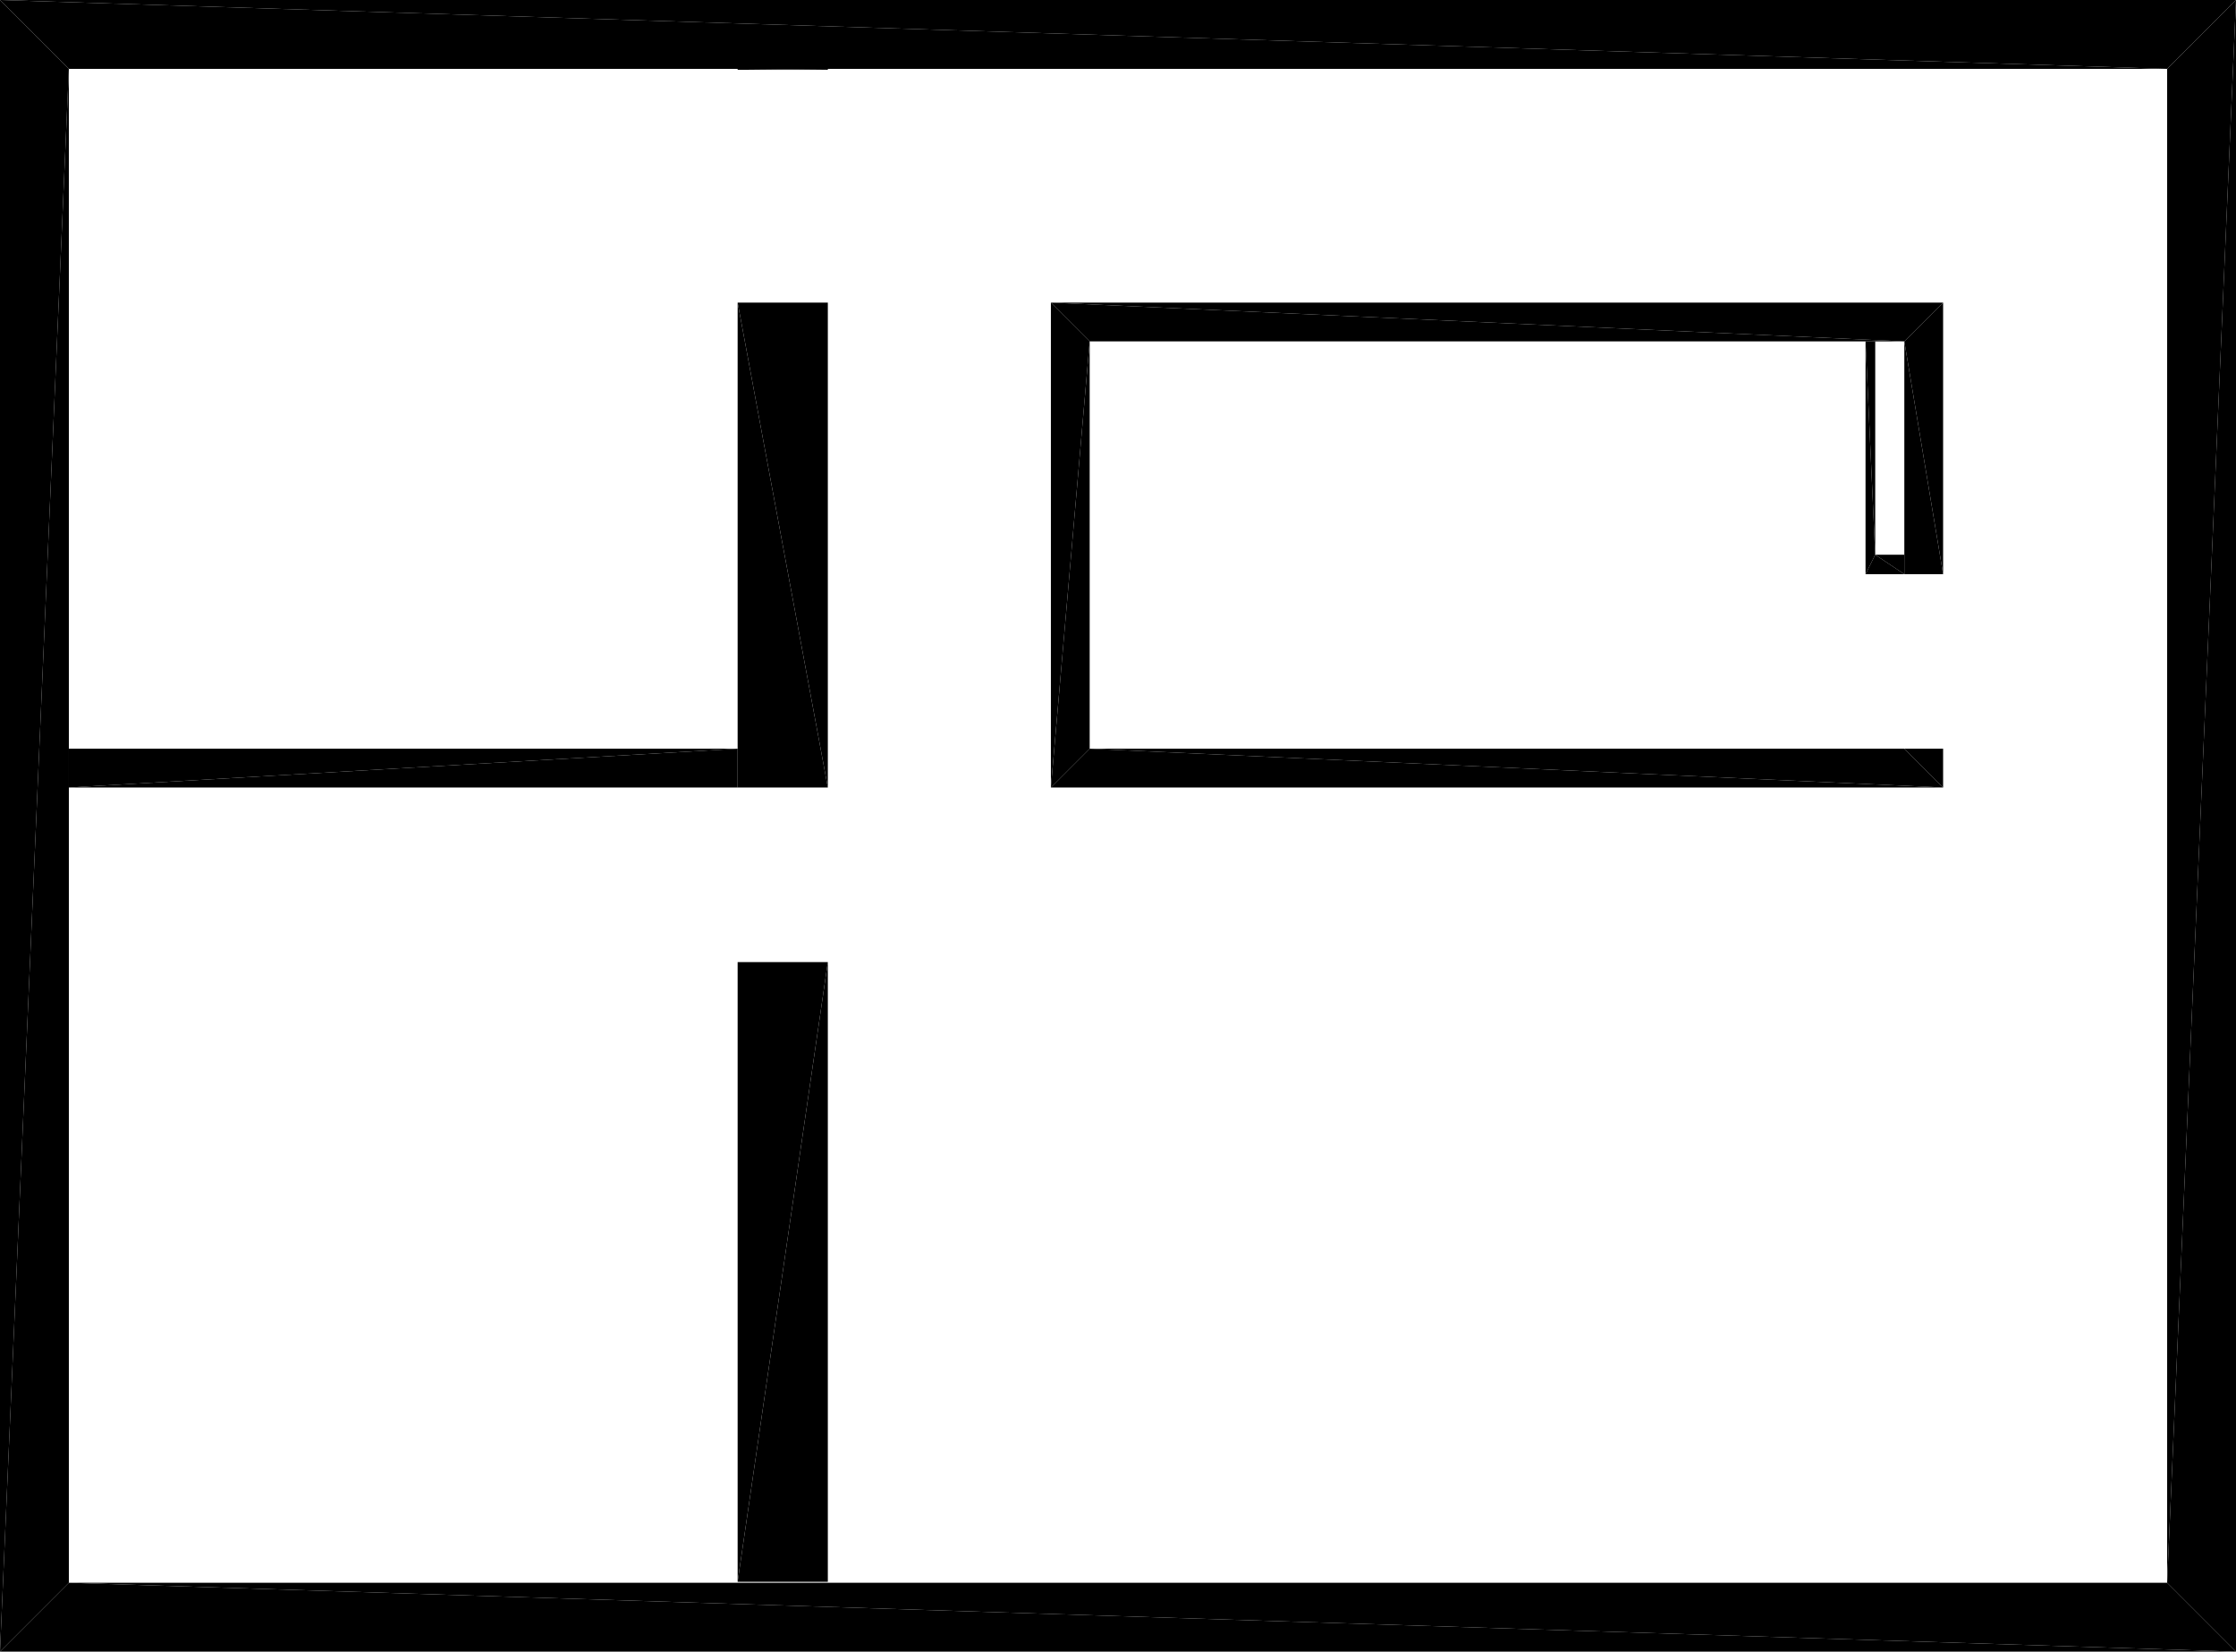 <?xml version="1.0" encoding="UTF-8"?>
<!DOCTYPE svg PUBLIC "-//W3C//DTD SVG 1.1//EN" "http://www.w3.org/Graphics/SVG/1.1/DTD/svg11.dtd">

<svg xmlns="http://www.w3.org/2000/svg" xmlns:xlink="http://www.w3.org/1999/xlink"
xmlns:ev="http://www.w3.org/2001/xml-events" version="1.1" baseProfile="tiny"
width="11.528cm" height="8.515cm" viewBox="0.0 -8.515 11.528 8.515">
<title>344O7vICcwH8qAEnwJDjSU_0.0</title>
<desc>Floorplan of floor 0.0 of building 344O7vICcwH8qAEnwJDjSU in scale 1:100</desc>
    <polygon points="9.818 -6.755 10.018 -6.955 5.418 -6.955" style="fill:black; stroke-width:0"/>
    <polygon points="5.618 -6.755 9.818 -6.755 5.418 -6.955" style="fill:black; stroke-width:0"/>
    <polygon points="9.668 -6.755 9.618 -6.755 9.668 -5.655" style="fill:black; stroke-width:0"/>
    <polygon points="9.668 -5.655 9.618 -6.755 9.618 -5.555" style="fill:black; stroke-width:0"/>
    <polygon points="9.818 -5.555 10.018 -5.555 9.818 -6.755" style="fill:black; stroke-width:0"/>
    <polygon points="9.818 -6.755 10.018 -5.555 10.018 -6.955" style="fill:black; stroke-width:0"/>
    <polygon points="9.818 -4.655 10.018 -4.455 10.018 -4.655" style="fill:black; stroke-width:0"/>
    <polygon points="0.355 -4.655 0.355 -4.455 3.803 -4.655" style="fill:black; stroke-width:0"/>
    <polygon points="3.803 -4.655 0.355 -4.455 3.803 -4.455" style="fill:black; stroke-width:0"/>
    <polygon points="4.268 -0.36 4.268 -3.555 3.803 -0.36" style="fill:black; stroke-width:0"/>
    <polygon points="4.268 -3.555 3.803 -3.555 3.803 -0.36" style="fill:black; stroke-width:0"/>
    <polygon points="4.268 -6.955 3.803 -6.955 4.268 -4.455" style="fill:black; stroke-width:0"/>
    <polygon points="4.268 -4.455 3.803 -6.955 3.803 -4.455" style="fill:black; stroke-width:0"/>
    <polygon points="4.268 -8.155 4.268 -8.16 3.803 -8.155" style="fill:black; stroke-width:0"/>
    <polygon points="4.268 -8.16 3.803 -8.16 3.803 -8.155" style="fill:black; stroke-width:0"/>
    <polygon points="11.173 -0.355 11.528 -0.0 11.528 -8.515" style="fill:black; stroke-width:0"/>
    <polygon points="11.173 -8.16 11.173 -0.355 11.528 -8.515" style="fill:black; stroke-width:0"/>
    <polygon points="0.355 -0.355 0.0 -0.0 11.528 -0.0" style="fill:black; stroke-width:0"/>
    <polygon points="11.173 -0.355 0.355 -0.355 11.528 -0.0" style="fill:black; stroke-width:0"/>
    <polygon points="5.618 -6.755 5.418 -6.955 5.418 -4.455" style="fill:black; stroke-width:0"/>
    <polygon points="5.618 -4.655 5.618 -6.755 5.418 -4.455" style="fill:black; stroke-width:0"/>
    <polygon points="5.618 -4.655 5.418 -4.455 10.018 -4.455" style="fill:black; stroke-width:0"/>
    <polygon points="9.818 -4.655 5.618 -4.655 10.018 -4.455" style="fill:black; stroke-width:0"/>
    <polygon points="0.355 -8.16 0.0 -8.515 0.0 -0.0" style="fill:black; stroke-width:0"/>
    <polygon points="0.355 -0.355 0.355 -8.16 0.0 -0.0" style="fill:black; stroke-width:0"/>
    <polygon points="11.173 -8.16 11.528 -8.515 0.0 -8.515" style="fill:black; stroke-width:0"/>
    <polygon points="0.355 -8.16 11.173 -8.16 0.0 -8.515" style="fill:black; stroke-width:0"/>
    <polygon points="9.818 -5.655 9.668 -5.655 9.818 -5.555" style="fill:black; stroke-width:0"/>
    <polygon points="9.668 -5.655 9.618 -5.555 9.818 -5.555" style="fill:black; stroke-width:0"/>
</svg>
